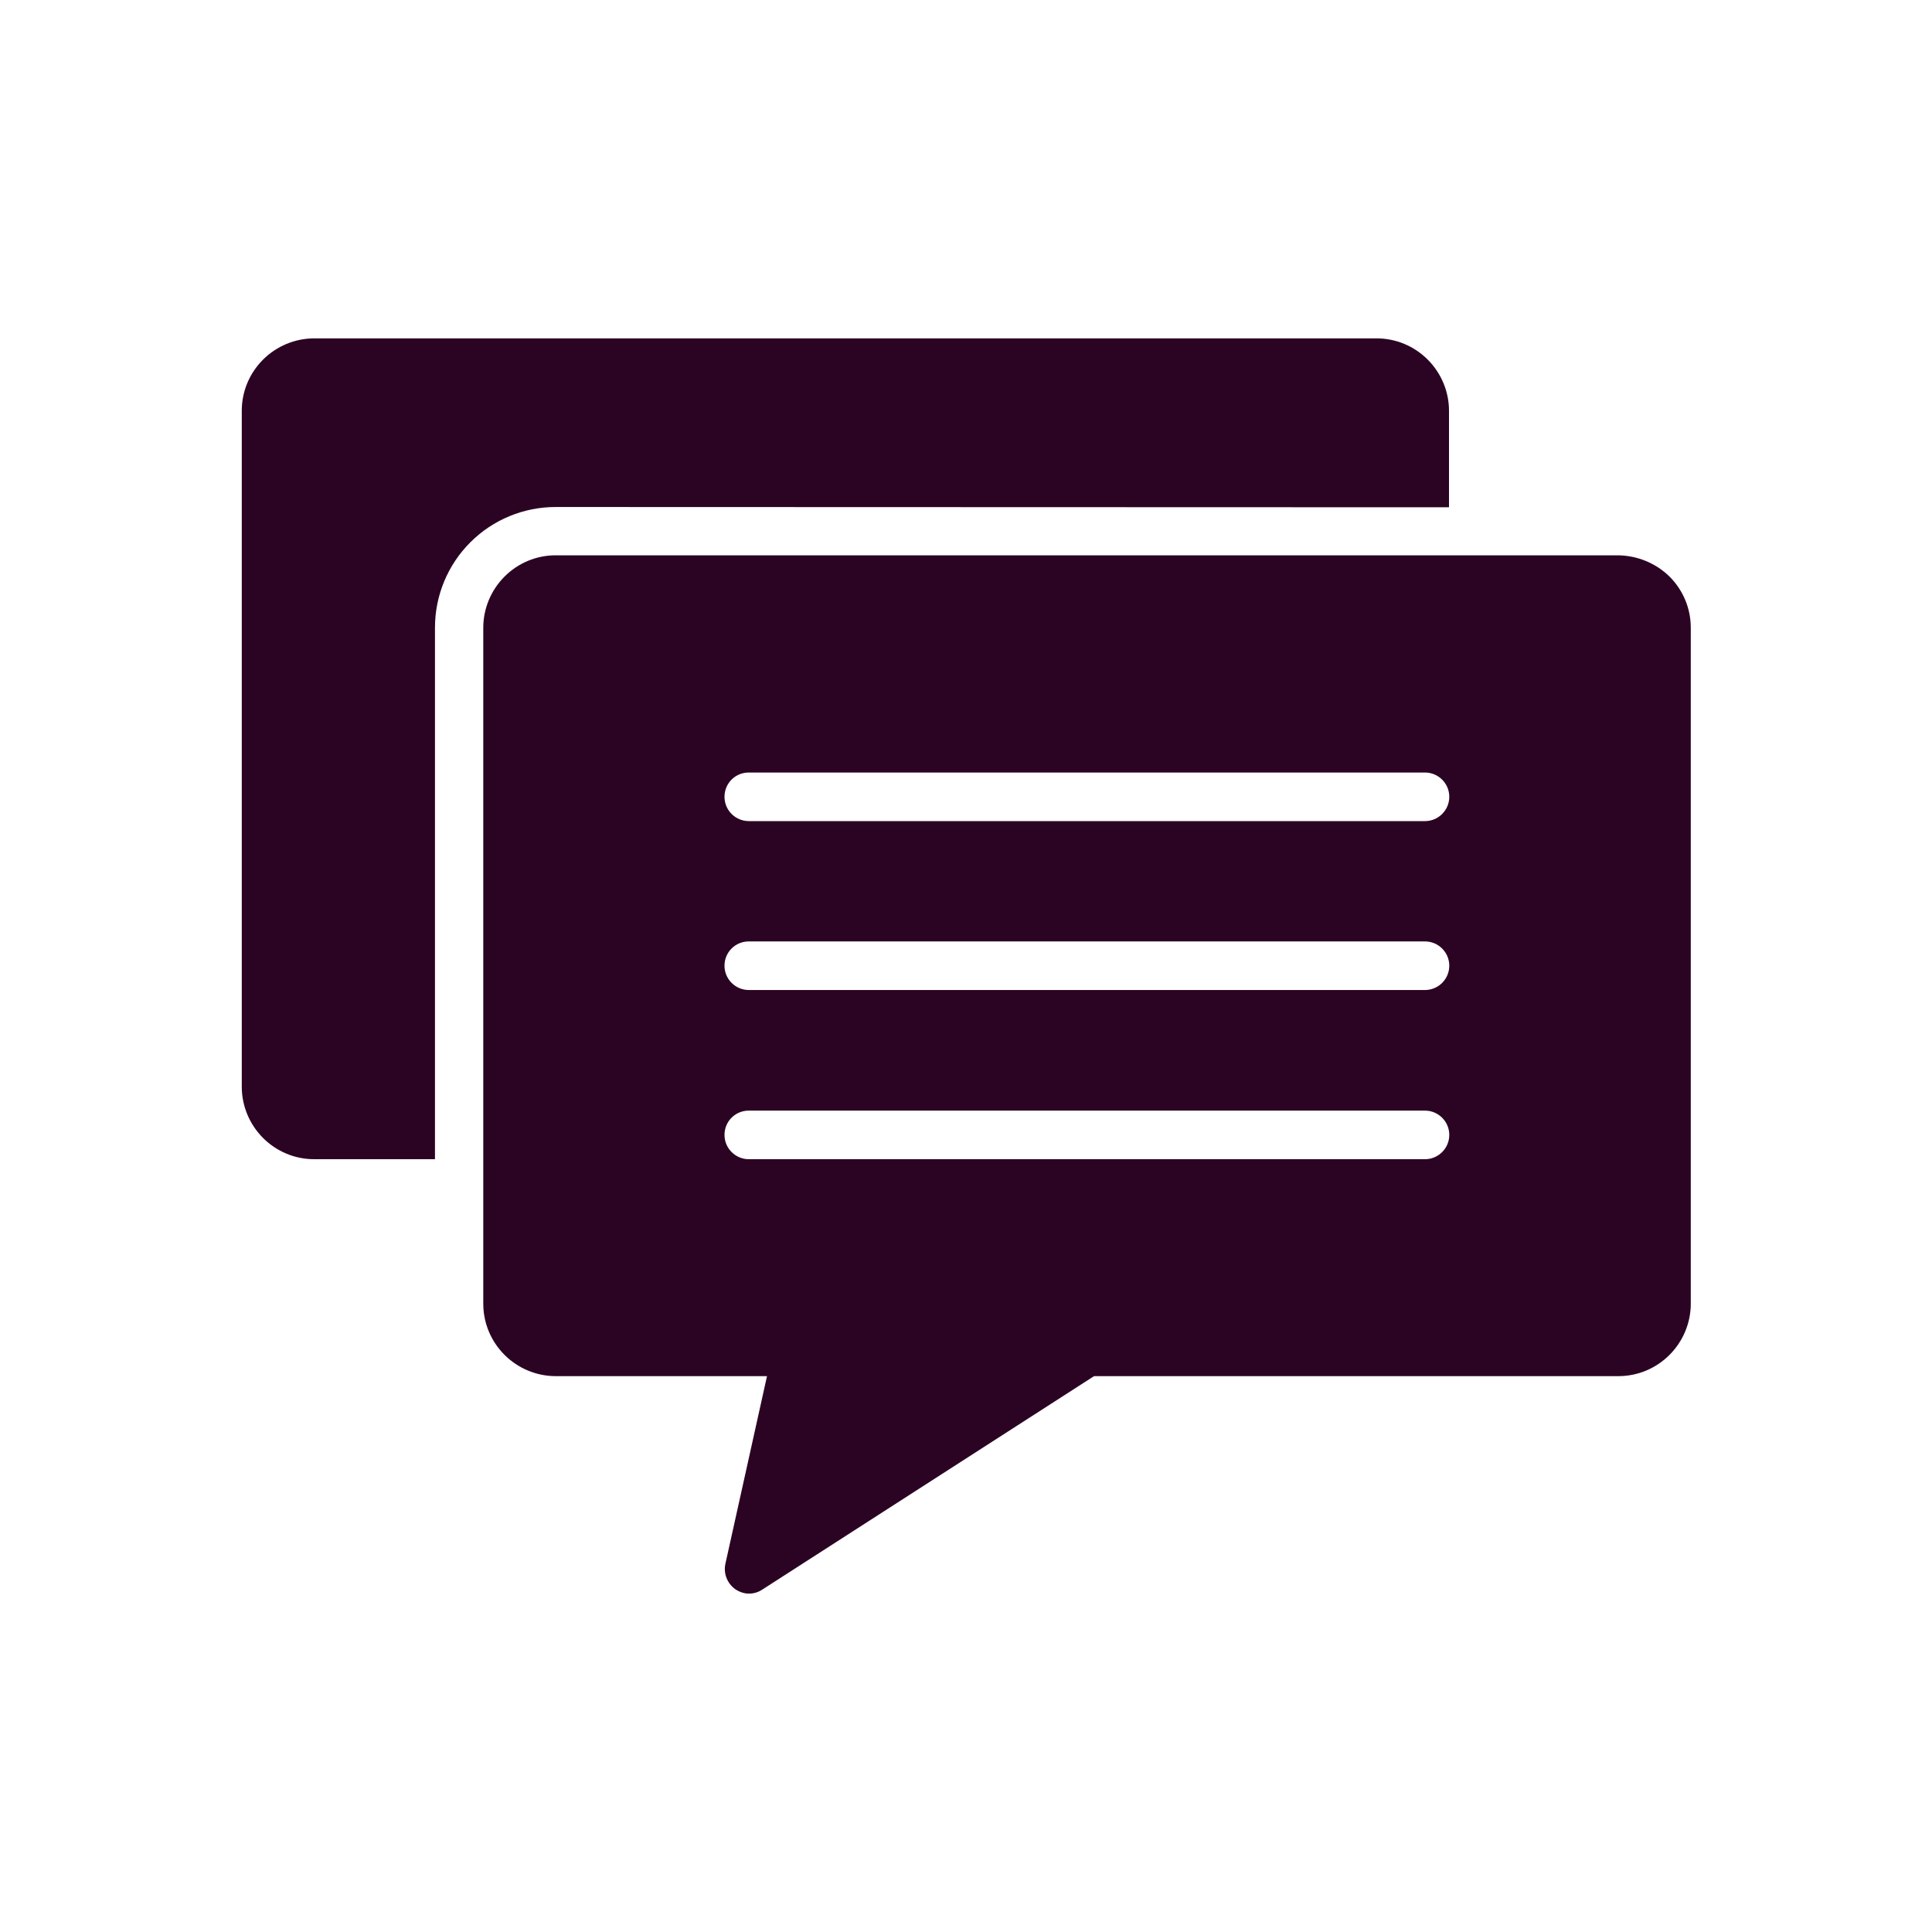 <?xml version="1.0" encoding="utf-8"?>
<!-- Generator: Adobe Illustrator 26.0.0, SVG Export Plug-In . SVG Version: 6.00 Build 0)  -->
<svg version="1.1" id="Layer_1" xmlns="http://www.w3.org/2000/svg" xmlns:xlink="http://www.w3.org/1999/xlink" x="0px" y="0px"
	 viewBox="0 0 700 700" style="enable-background:new 0 0 700 700;" xml:space="preserve">
<style type="text/css">
	.st0{fill:#2C0423;}
</style>
<path class="st0" d="M586.3,201.2h-385c-7,0-13.6,2.8-18.5,7.7c-4.9,4.9-7.7,11.6-7.7,18.5v245c0,7,2.8,13.6,7.7,18.5
	c4.9,4.9,11.6,7.7,18.5,7.7h76.6l-15.1,68.1c-0.7,3.5,0.7,7,3.6,9.1c1.5,1,3.2,1.6,5,1.6c1.7,0,3.3-0.5,4.7-1.4l120.3-77.4h190
	c7,0,13.6-2.8,18.5-7.7c4.9-4.9,7.7-11.6,7.7-18.5v-245c0-7-2.8-13.6-7.7-18.5C599.9,204,593.2,201.3,586.3,201.2L586.3,201.2z
	 M516.3,420h-245c-4.8,0-8.8-3.9-8.8-8.8s3.9-8.8,8.8-8.8h245c4.8,0,8.8,3.9,8.8,8.8S521.1,420,516.3,420z M516.3,358.7h-245
	c-4.8,0-8.8-3.9-8.8-8.8s3.9-8.8,8.8-8.8h245c4.8,0,8.8,3.9,8.8,8.8S521.1,358.7,516.3,358.7z M516.3,297.5h-245
	c-4.8,0-8.8-3.9-8.8-8.8s3.9-8.8,8.8-8.8h245c4.8,0,8.8,3.9,8.8,8.8S521.1,297.5,516.3,297.5z M201.3,183.7
	c-11.6,0-22.7,4.6-30.9,12.8c-8.2,8.2-12.8,19.3-12.8,30.9V420h-43.8c-7,0-13.6-2.8-18.5-7.7c-4.9-4.9-7.7-11.6-7.7-18.5v-245
	c0-7,2.8-13.6,7.7-18.5c4.9-4.9,11.6-7.7,18.5-7.7h385c7,0,13.6,2.8,18.5,7.7c4.9,4.9,7.7,11.6,7.7,18.5v35L201.3,183.7z"/>
</svg>
